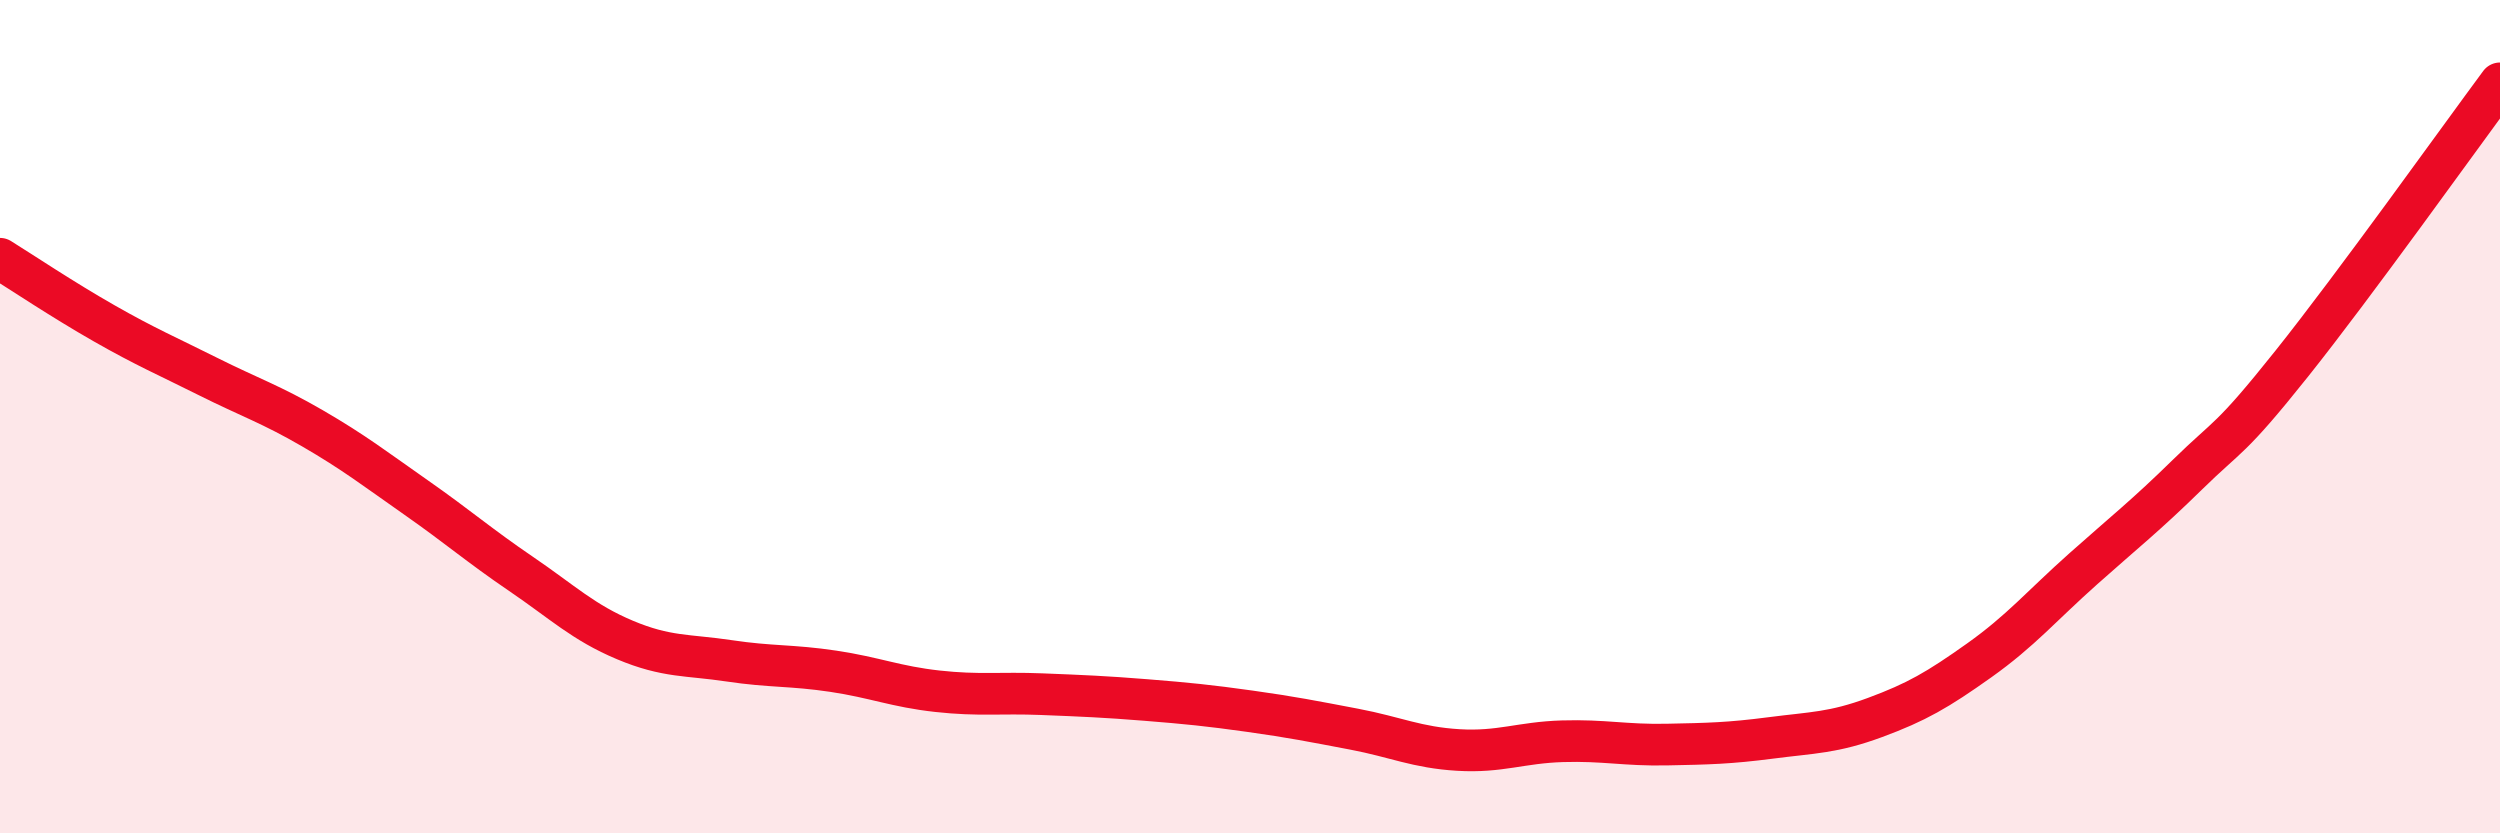
    <svg width="60" height="20" viewBox="0 0 60 20" xmlns="http://www.w3.org/2000/svg">
      <path
        d="M 0,6.21 C 0.5,6.52 1.5,7.19 2.5,7.76 C 3.5,8.33 4,8.54 5,9.04 C 6,9.54 6.5,9.7 7.5,10.28 C 8.5,10.86 9,11.25 10,11.95 C 11,12.65 11.5,13.09 12.5,13.77 C 13.5,14.45 14,14.94 15,15.36 C 16,15.78 16.5,15.71 17.5,15.86 C 18.5,16.01 19,15.96 20,16.11 C 21,16.26 21.5,16.48 22.5,16.59 C 23.5,16.7 24,16.62 25,16.66 C 26,16.7 26.5,16.72 27.5,16.8 C 28.5,16.88 29,16.93 30,17.07 C 31,17.21 31.5,17.31 32.5,17.5 C 33.5,17.69 34,17.94 35,18 C 36,18.06 36.5,17.82 37.5,17.79 C 38.5,17.76 39,17.89 40,17.87 C 41,17.85 41.5,17.84 42.5,17.71 C 43.5,17.58 44,17.59 45,17.22 C 46,16.85 46.5,16.56 47.5,15.85 C 48.5,15.14 49,14.54 50,13.65 C 51,12.76 51.5,12.37 52.5,11.39 C 53.5,10.41 53.5,10.61 55,8.73 C 56.5,6.85 59,3.35 60,2L60 20L0 20Z"
        fill="#EB0A25"
        opacity="0.1"
        stroke-linecap="round"
        stroke-linejoin="round"
      />
      <path
        d="M 0,6.21 C 0.5,6.52 1.5,7.19 2.5,7.76 C 3.5,8.33 4,8.54 5,9.04 C 6,9.54 6.5,9.7 7.5,10.28 C 8.5,10.86 9,11.25 10,11.95 C 11,12.65 11.5,13.09 12.5,13.77 C 13.5,14.45 14,14.94 15,15.36 C 16,15.78 16.5,15.71 17.5,15.86 C 18.5,16.01 19,15.96 20,16.11 C 21,16.26 21.5,16.48 22.5,16.59 C 23.5,16.7 24,16.62 25,16.66 C 26,16.7 26.5,16.72 27.5,16.8 C 28.5,16.88 29,16.93 30,17.07 C 31,17.21 31.5,17.31 32.5,17.5 C 33.5,17.69 34,17.94 35,18 C 36,18.06 36.5,17.82 37.5,17.79 C 38.5,17.76 39,17.89 40,17.87 C 41,17.85 41.5,17.84 42.5,17.71 C 43.5,17.58 44,17.59 45,17.22 C 46,16.85 46.5,16.56 47.5,15.85 C 48.5,15.14 49,14.54 50,13.65 C 51,12.76 51.5,12.37 52.5,11.39 C 53.5,10.41 53.5,10.61 55,8.73 C 56.5,6.85 59,3.35 60,2"
        stroke="#EB0A25"
        stroke-width="1"
        fill="none"
        stroke-linecap="round"
        stroke-linejoin="round"
      />
    </svg>
  